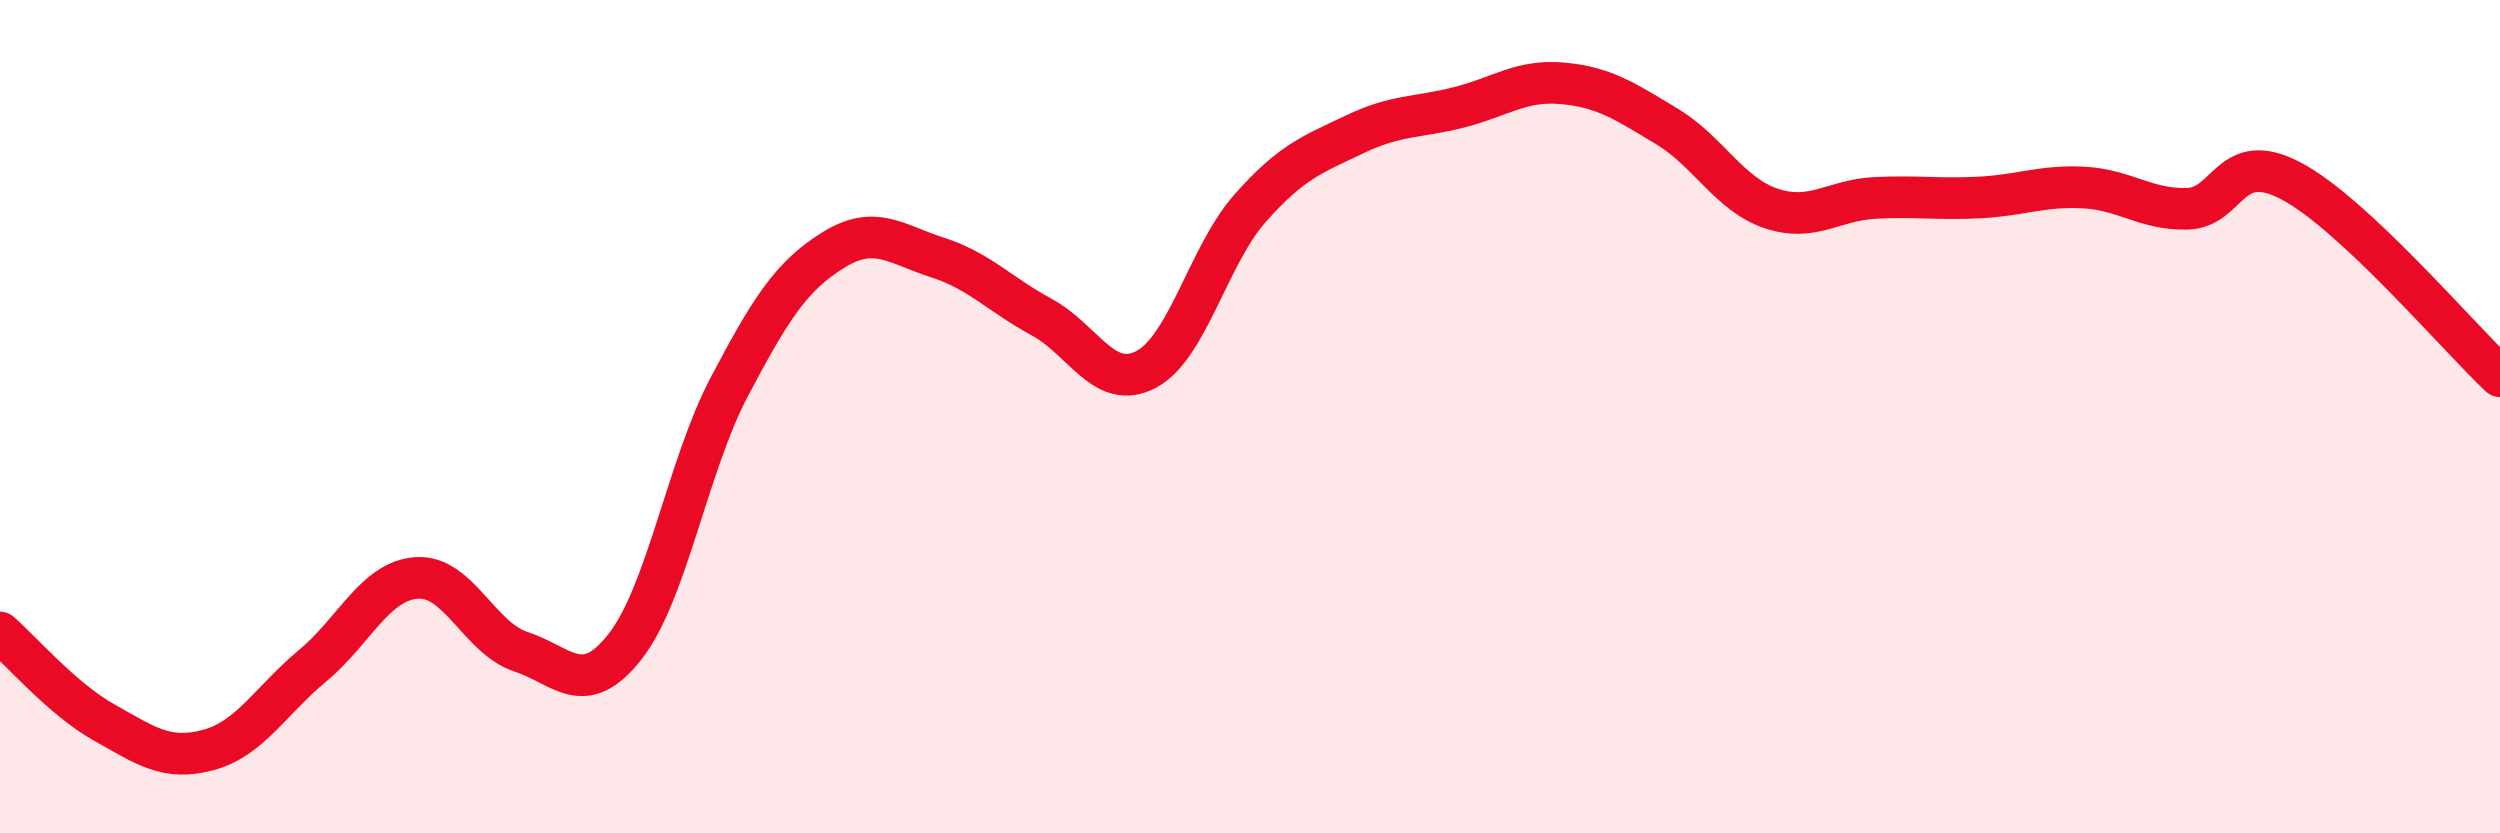 
    <svg width="60" height="20" viewBox="0 0 60 20" xmlns="http://www.w3.org/2000/svg">
      <path
        d="M 0,15.18 C 0.5,15.61 1.5,16.78 2.5,17.34 C 3.5,17.9 4,18.27 5,18 C 6,17.73 6.5,16.81 7.5,15.98 C 8.5,15.15 9,13.94 10,13.87 C 11,13.8 11.5,15.31 12.5,15.64 C 13.5,15.97 14,16.79 15,15.52 C 16,14.25 16.5,11.19 17.5,9.29 C 18.5,7.39 19,6.62 20,6 C 21,5.38 21.5,5.86 22.5,6.18 C 23.5,6.5 24,7.07 25,7.61 C 26,8.15 26.5,9.39 27.5,8.87 C 28.5,8.35 29,6.13 30,5 C 31,3.87 31.5,3.71 32.5,3.23 C 33.5,2.75 34,2.83 35,2.58 C 36,2.33 36.5,1.91 37.5,2 C 38.5,2.09 39,2.43 40,3.03 C 41,3.63 41.5,4.66 42.5,5 C 43.5,5.34 44,4.8 45,4.75 C 46,4.7 46.5,4.79 47.5,4.74 C 48.5,4.69 49,4.45 50,4.5 C 51,4.55 51.5,5.04 52.5,5.01 C 53.5,4.98 53.5,3.55 55,4.35 C 56.5,5.15 59,8.09 60,9.03L60 20L0 20Z"
        fill="#EB0A25"
        opacity="0.1"
        stroke-linecap="round"
        stroke-linejoin="round"
      />
      <path
        d="M 0,15.18 C 0.5,15.61 1.5,16.78 2.5,17.34 C 3.5,17.9 4,18.27 5,18 C 6,17.73 6.5,16.81 7.5,15.98 C 8.5,15.15 9,13.94 10,13.87 C 11,13.8 11.5,15.31 12.5,15.64 C 13.5,15.97 14,16.79 15,15.52 C 16,14.25 16.5,11.19 17.5,9.29 C 18.5,7.39 19,6.62 20,6 C 21,5.38 21.5,5.86 22.5,6.18 C 23.5,6.5 24,7.07 25,7.61 C 26,8.15 26.5,9.39 27.5,8.87 C 28.5,8.35 29,6.13 30,5 C 31,3.87 31.5,3.71 32.5,3.23 C 33.5,2.75 34,2.83 35,2.58 C 36,2.33 36.5,1.91 37.5,2 C 38.5,2.09 39,2.43 40,3.03 C 41,3.63 41.5,4.66 42.5,5 C 43.5,5.34 44,4.8 45,4.75 C 46,4.7 46.5,4.79 47.5,4.74 C 48.5,4.69 49,4.45 50,4.5 C 51,4.55 51.5,5.04 52.5,5.01 C 53.5,4.98 53.5,3.55 55,4.35 C 56.5,5.15 59,8.09 60,9.03"
        stroke="#EB0A25"
        stroke-width="1"
        fill="none"
        stroke-linecap="round"
        stroke-linejoin="round"
      />
    </svg>
  